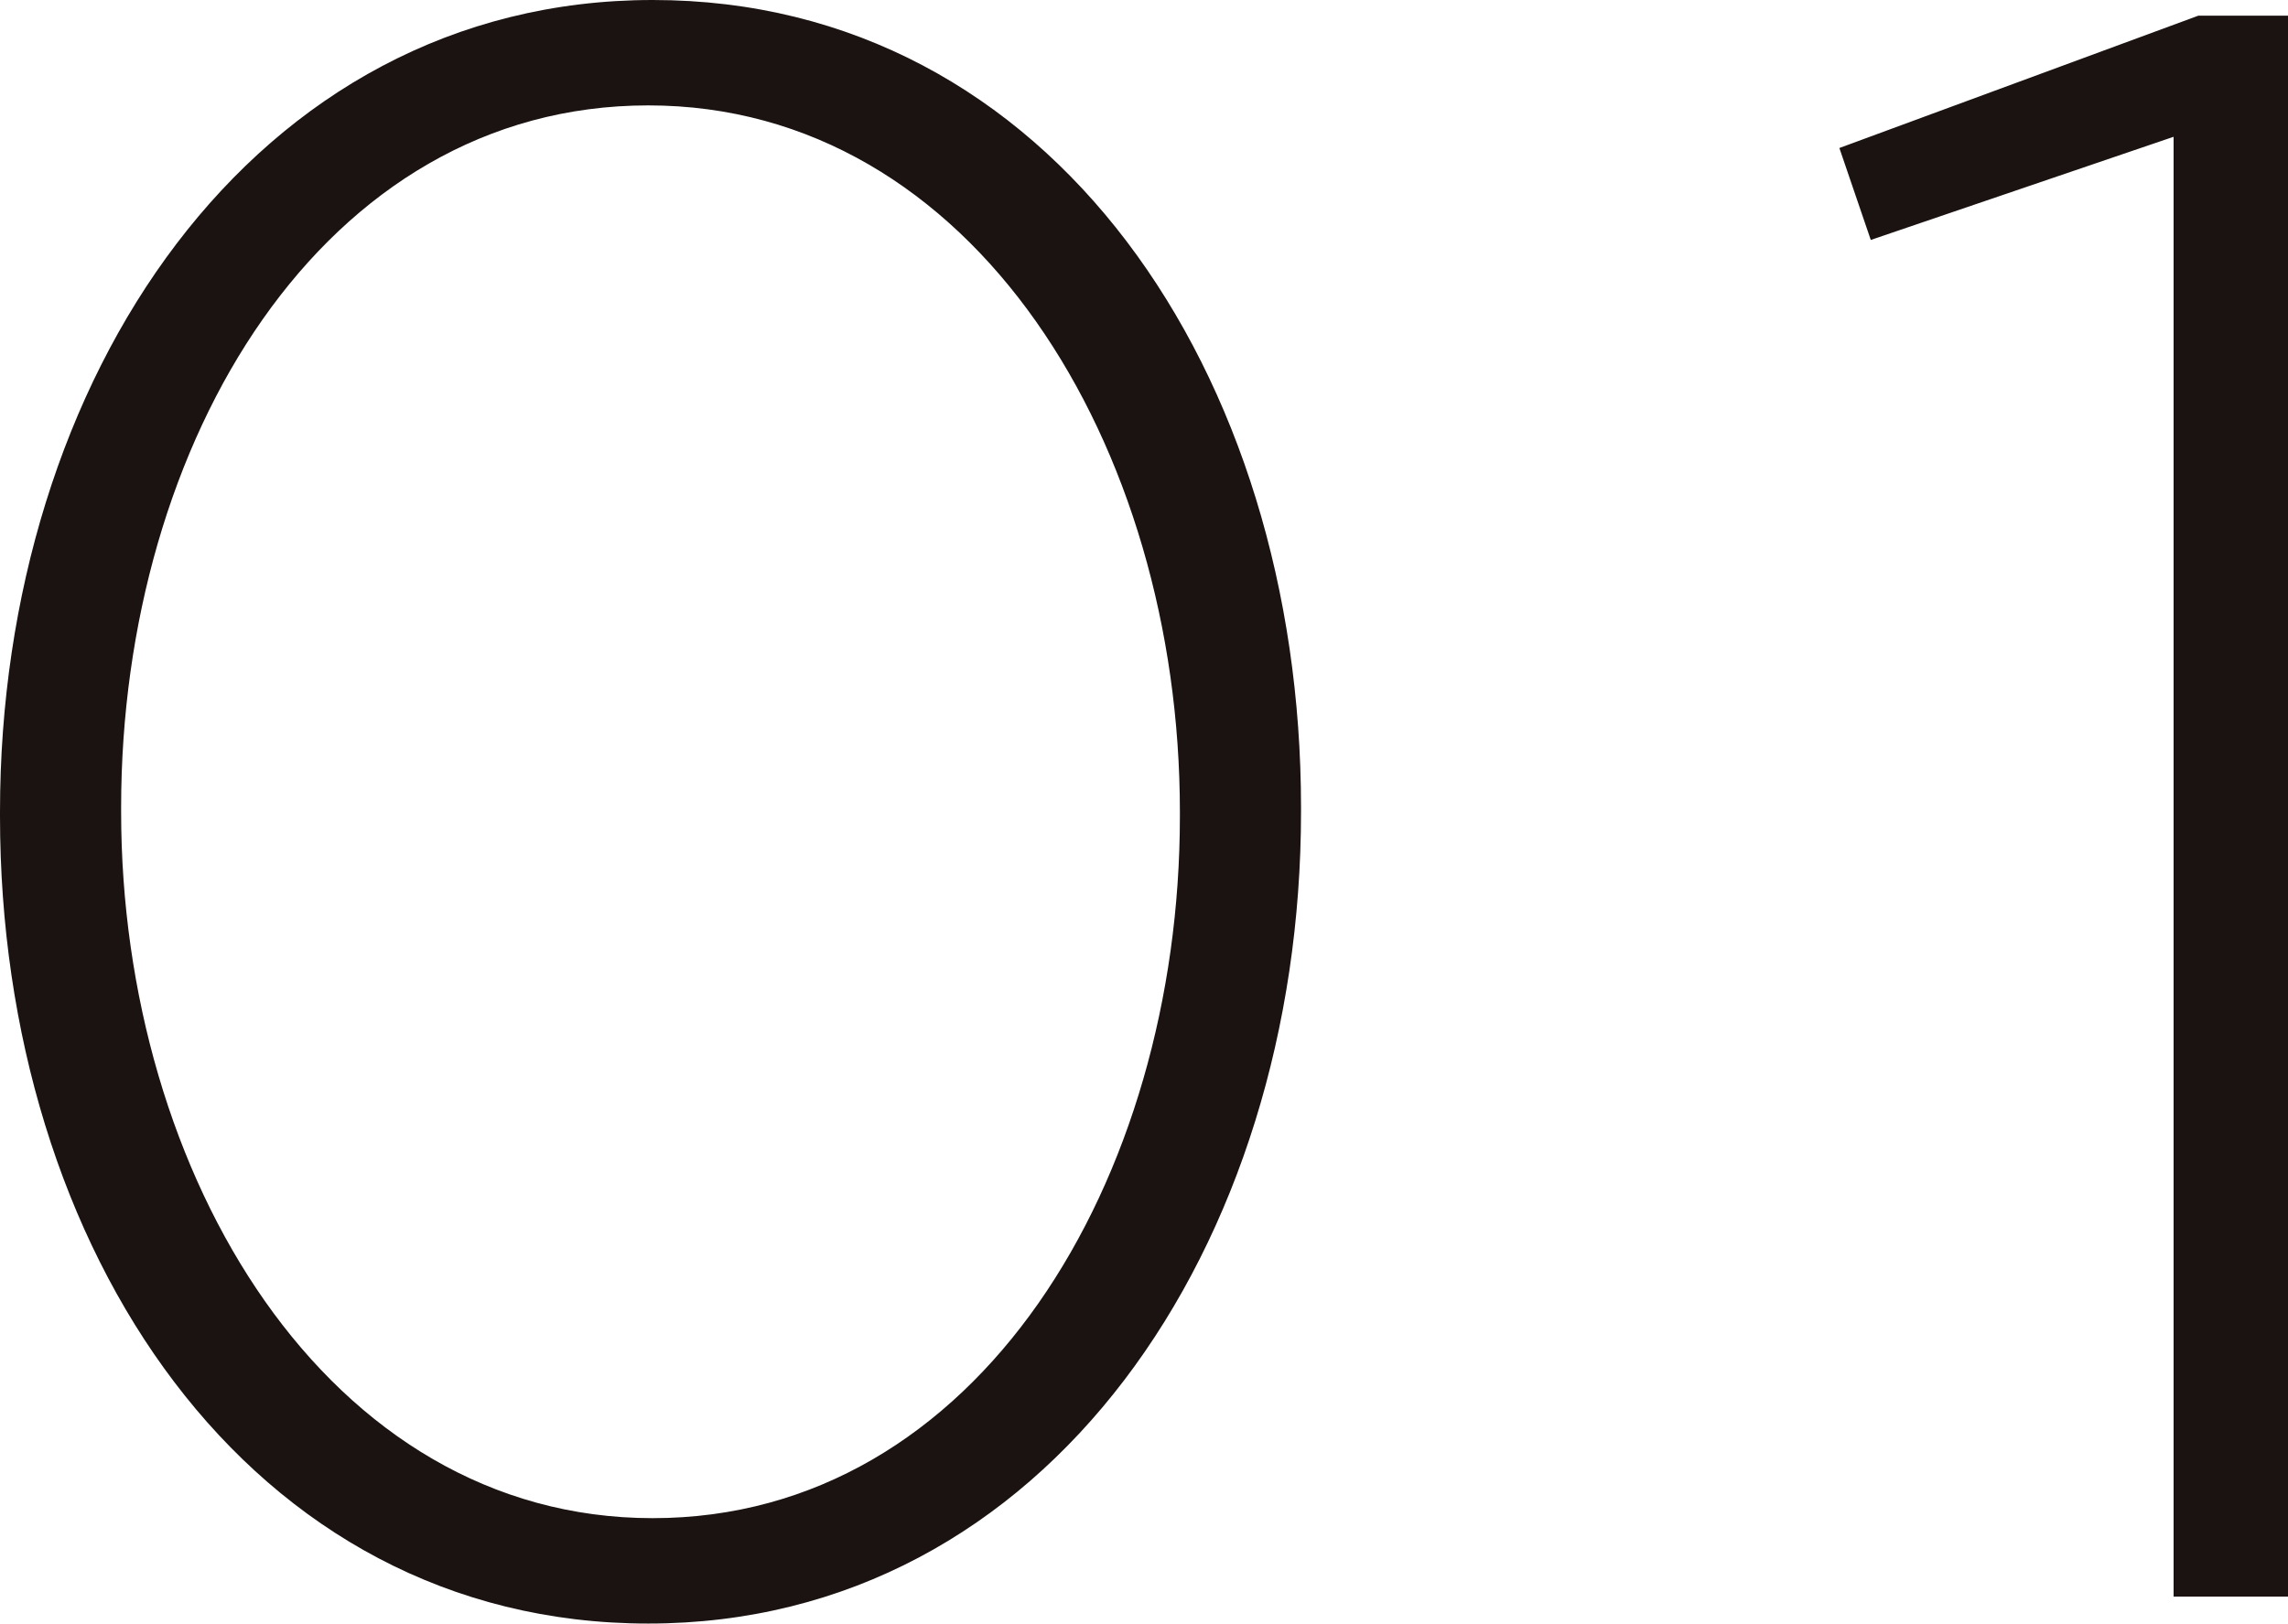 <svg xmlns="http://www.w3.org/2000/svg" width="40.8" height="28.96" viewBox="0 0 40.8 28.96"><defs><style>.a{fill:#1a1311;}</style></defs><path class="a" d="M-9.64.48C-2.52.48,2-6.28,2-14v-.08c0-7.72-4.44-14.4-11.56-14.4S-21.2-21.72-21.2-14v.08C-21.2-6.2-16.76.48-9.64.48Zm.08-1.88c-5.8,0-9.48-6.12-9.48-12.6v-.08c0-6.52,3.6-12.52,9.4-12.52S-.16-20.52-.16-14v.08C-.16-7.44-3.76-1.4-9.56-1.4ZM17.56,0H19.6V-28.2H18l-6.4,2.36.56,1.64,5.4-1.84Z" transform="translate(21.2 28.48)"/></svg>